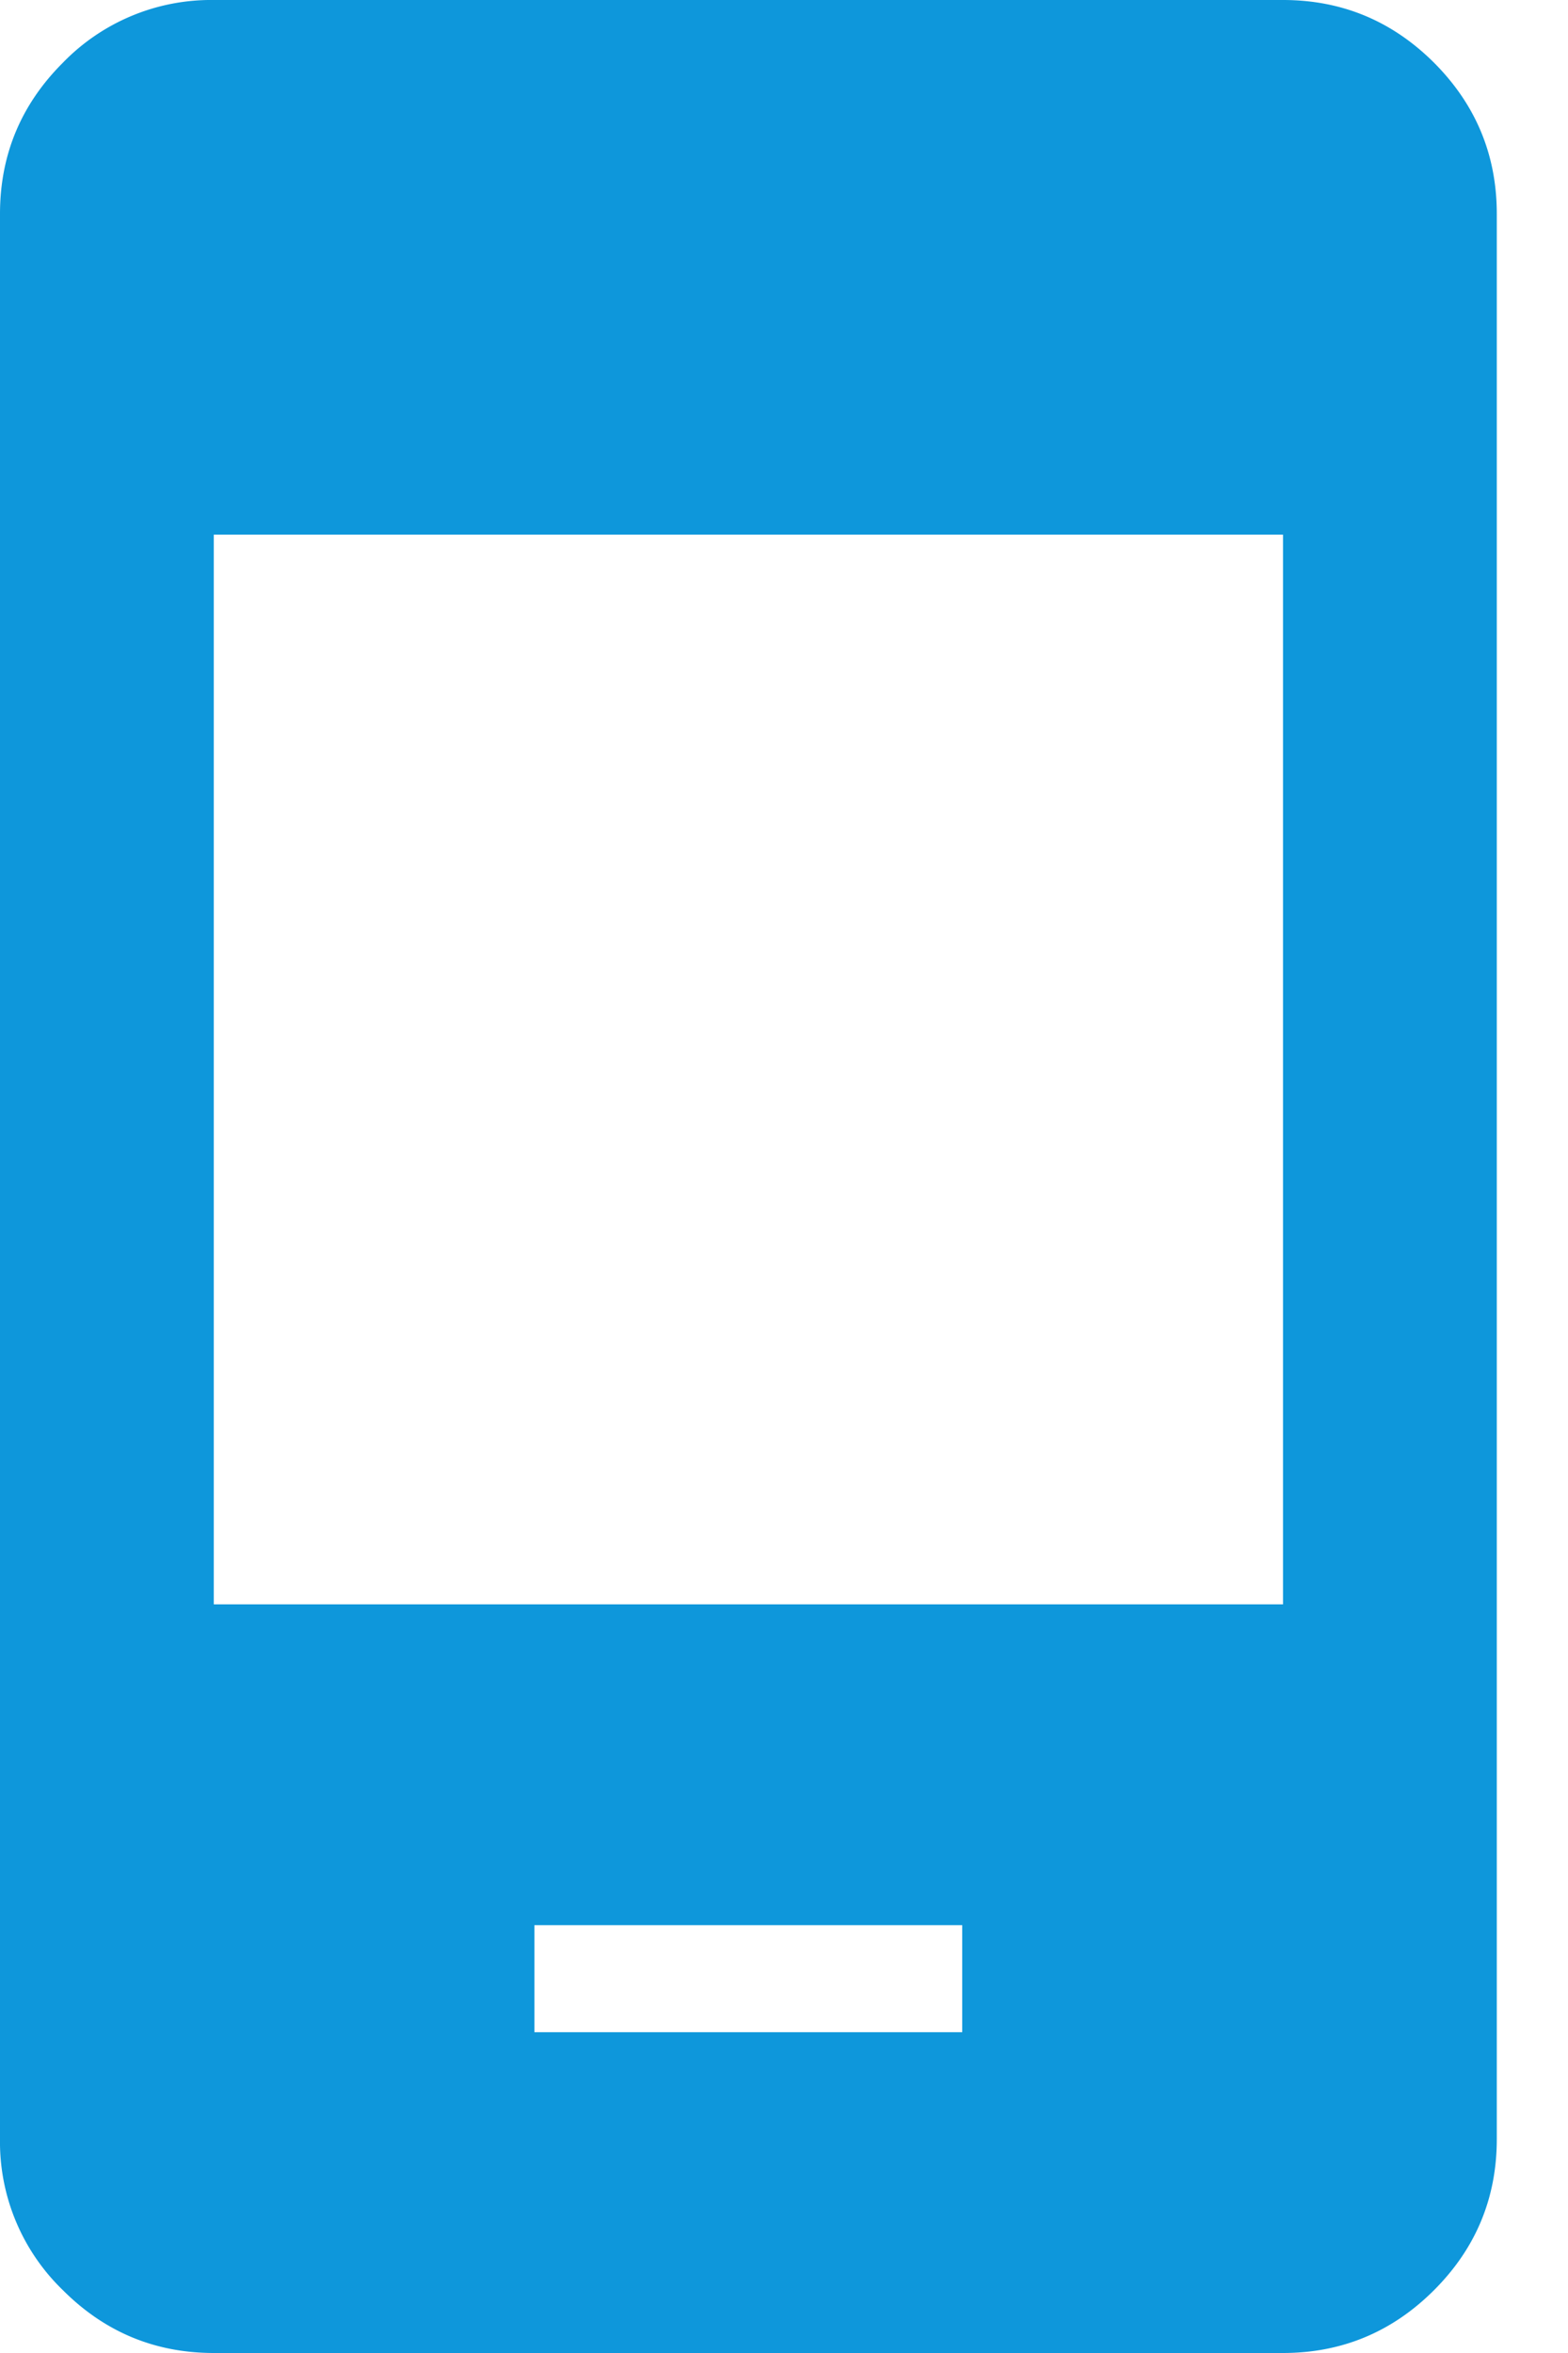 <svg width="12" height="18" fill="none" xmlns="http://www.w3.org/2000/svg"><path d="M4.09 15.546h3.274v-.819H4.09v.819ZM1.637 18c-.45 0-.835-.16-1.155-.48A1.576 1.576 0 0 1 0 16.363V1.636C0 1.186.16.801.48.481A1.58 1.58 0 0 1 1.637 0h8.182c.45 0 .835.16 1.156.48.32.321.48.706.48 1.156v14.728c0 .45-.16.835-.48 1.155-.32.32-.706.481-1.156.481H1.636Zm0-5.727h8.182V4.09H1.636v8.182Z" fill="#0E97DB"/></svg>